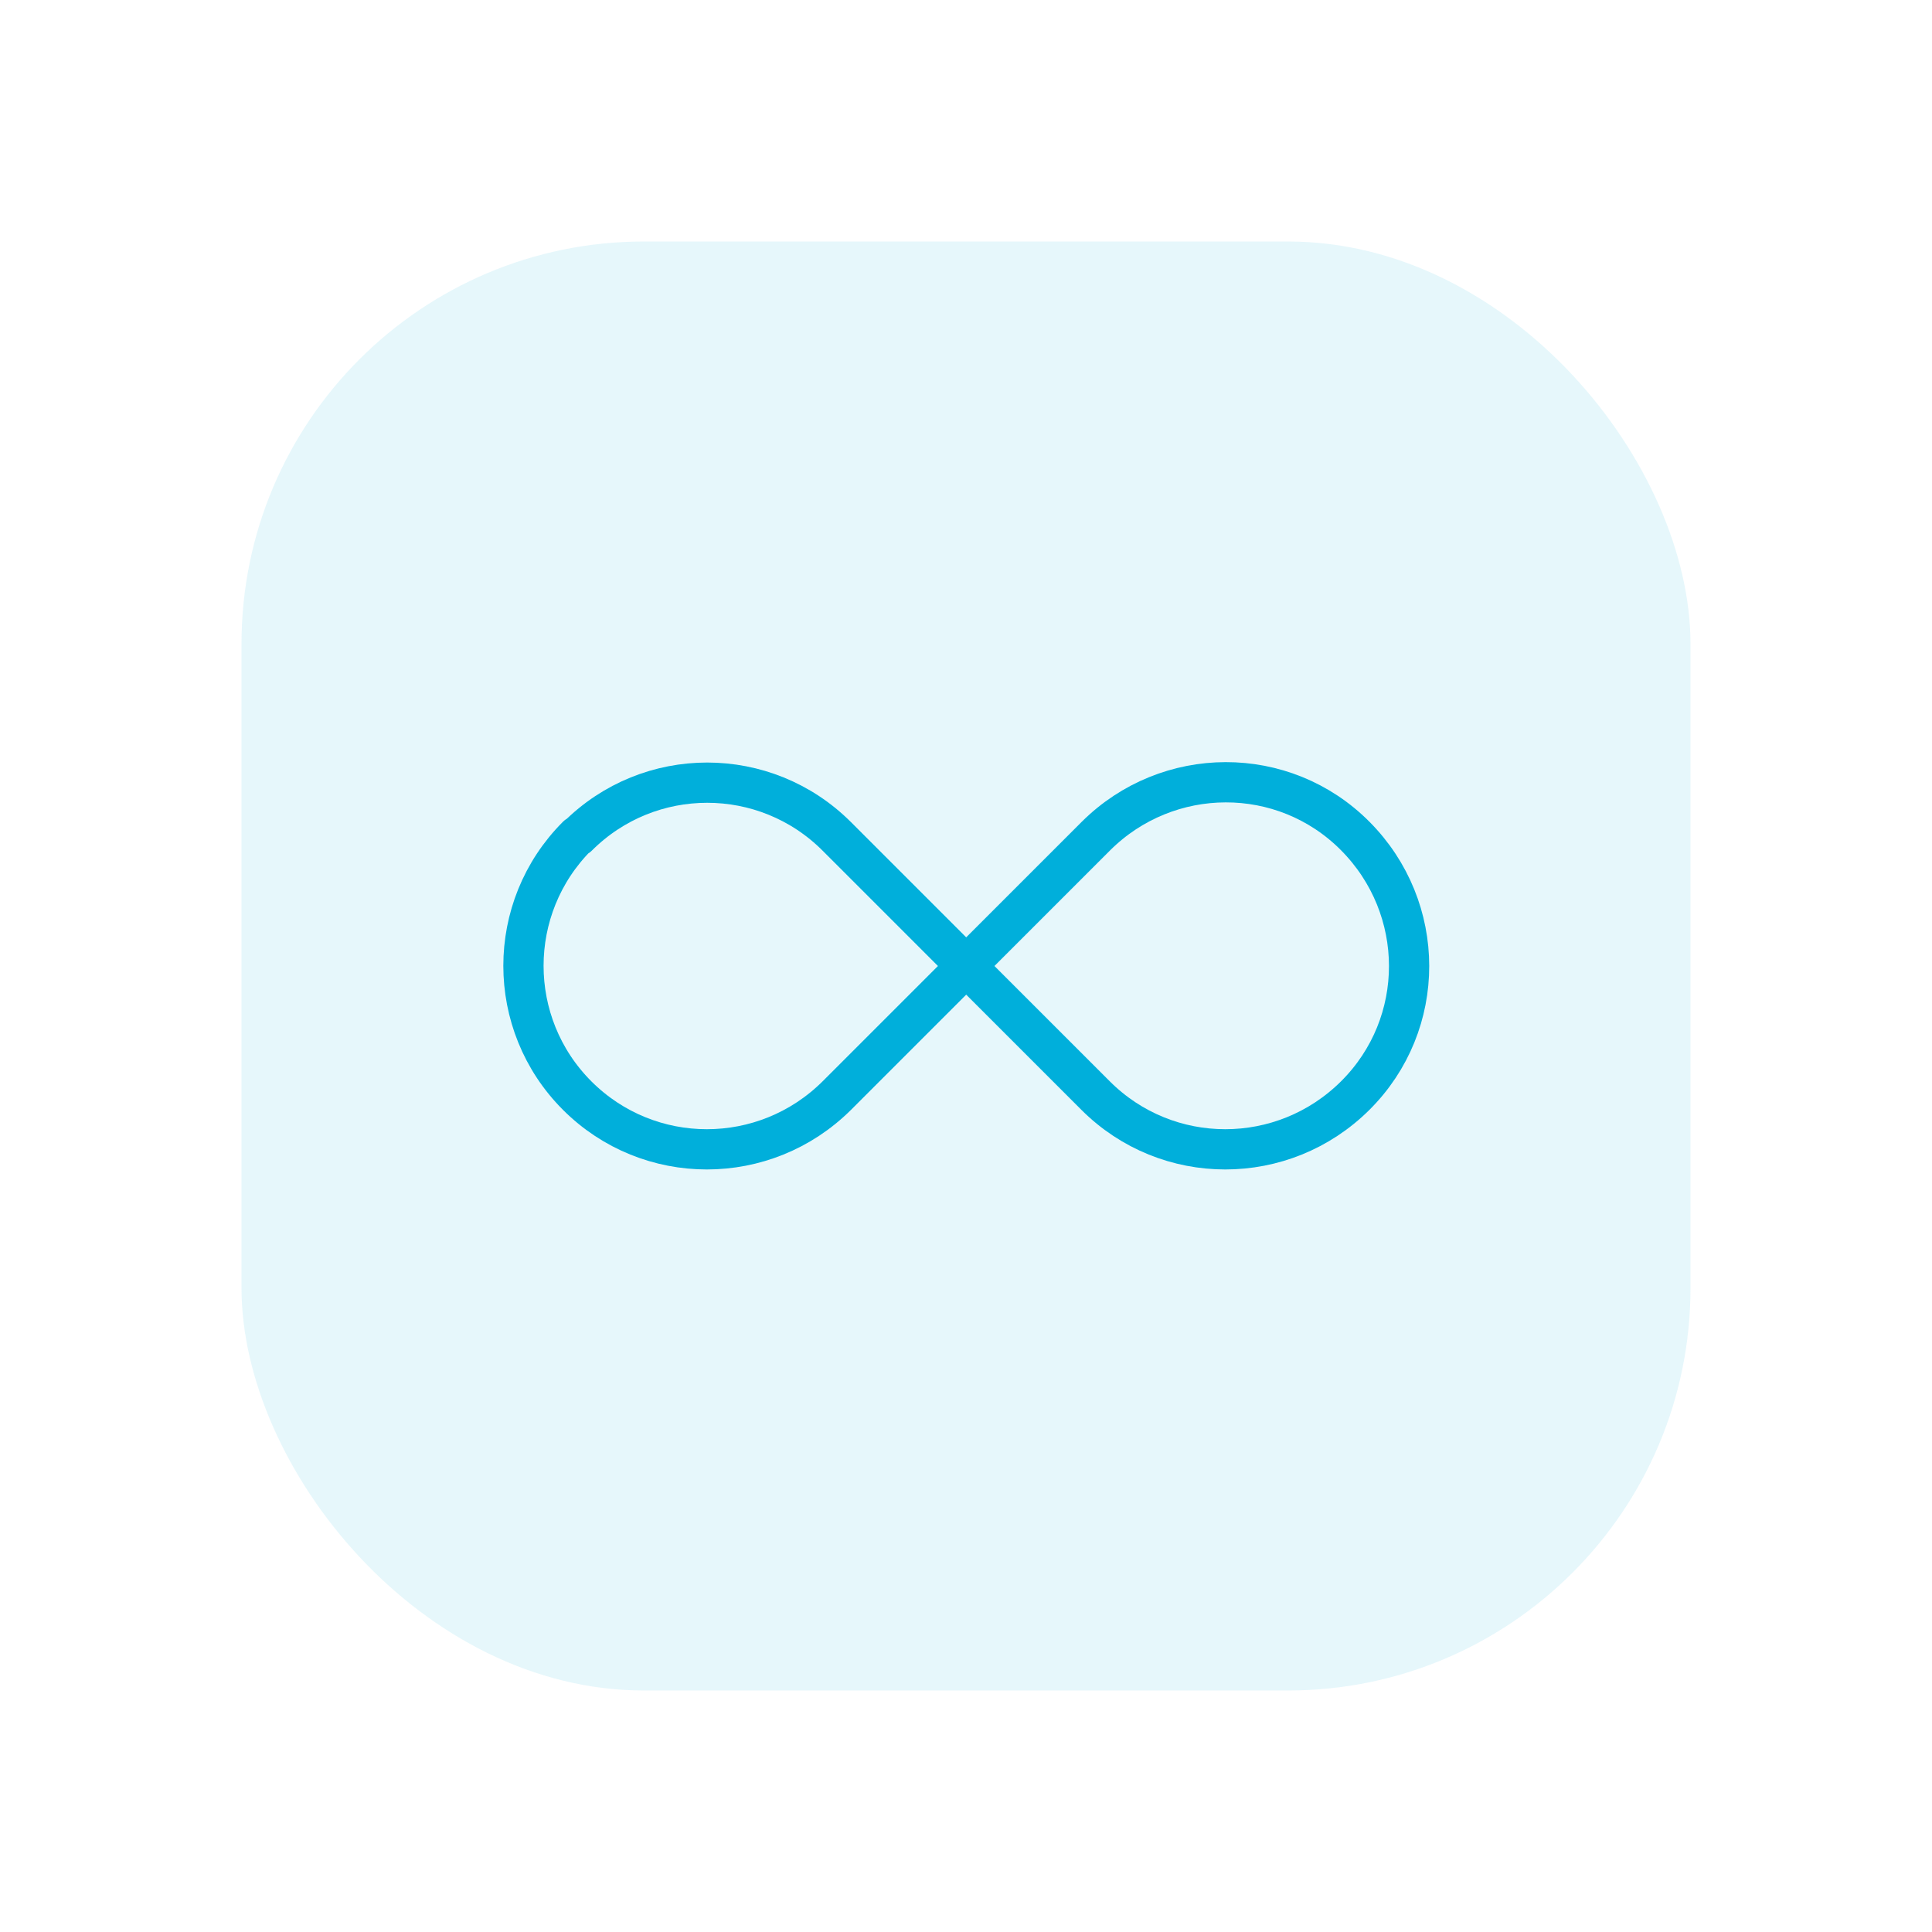 <?xml version="1.0" encoding="UTF-8"?>
<svg xmlns="http://www.w3.org/2000/svg" id="Layer_1" data-name="Layer 1" viewBox="0 0 48 48">
  <defs>
    <style>
      .cls-1 {
        fill: #00afdb;
        opacity: .1;
        stroke-width: 0px;
      }

      .cls-2 {
        fill: none;
        stroke: #00afdb;
        stroke-linecap: round;
        stroke-linejoin: round;
      }
    </style>
  </defs>
  <rect class="cls-1" x="6" y="6" width="36" height="36" rx="10" ry="10"></rect>
  <g>
    <path class="cls-2" d="M27.22,20.78l-3.22,3.22,3.22,3.22c1.78,1.78,4.66,1.78,6.45,0s1.78-4.66,0-6.45-4.66-1.77-6.44,0Z"></path>
    <path class="cls-2" d="M14.34,20.77c-1.78,1.78-1.78,4.67,0,6.45s4.66,1.78,6.45,0l3.22-3.22-3.22-3.22c-1.78-1.78-4.66-1.78-6.44,0Z"></path>
  </g>
</svg>
